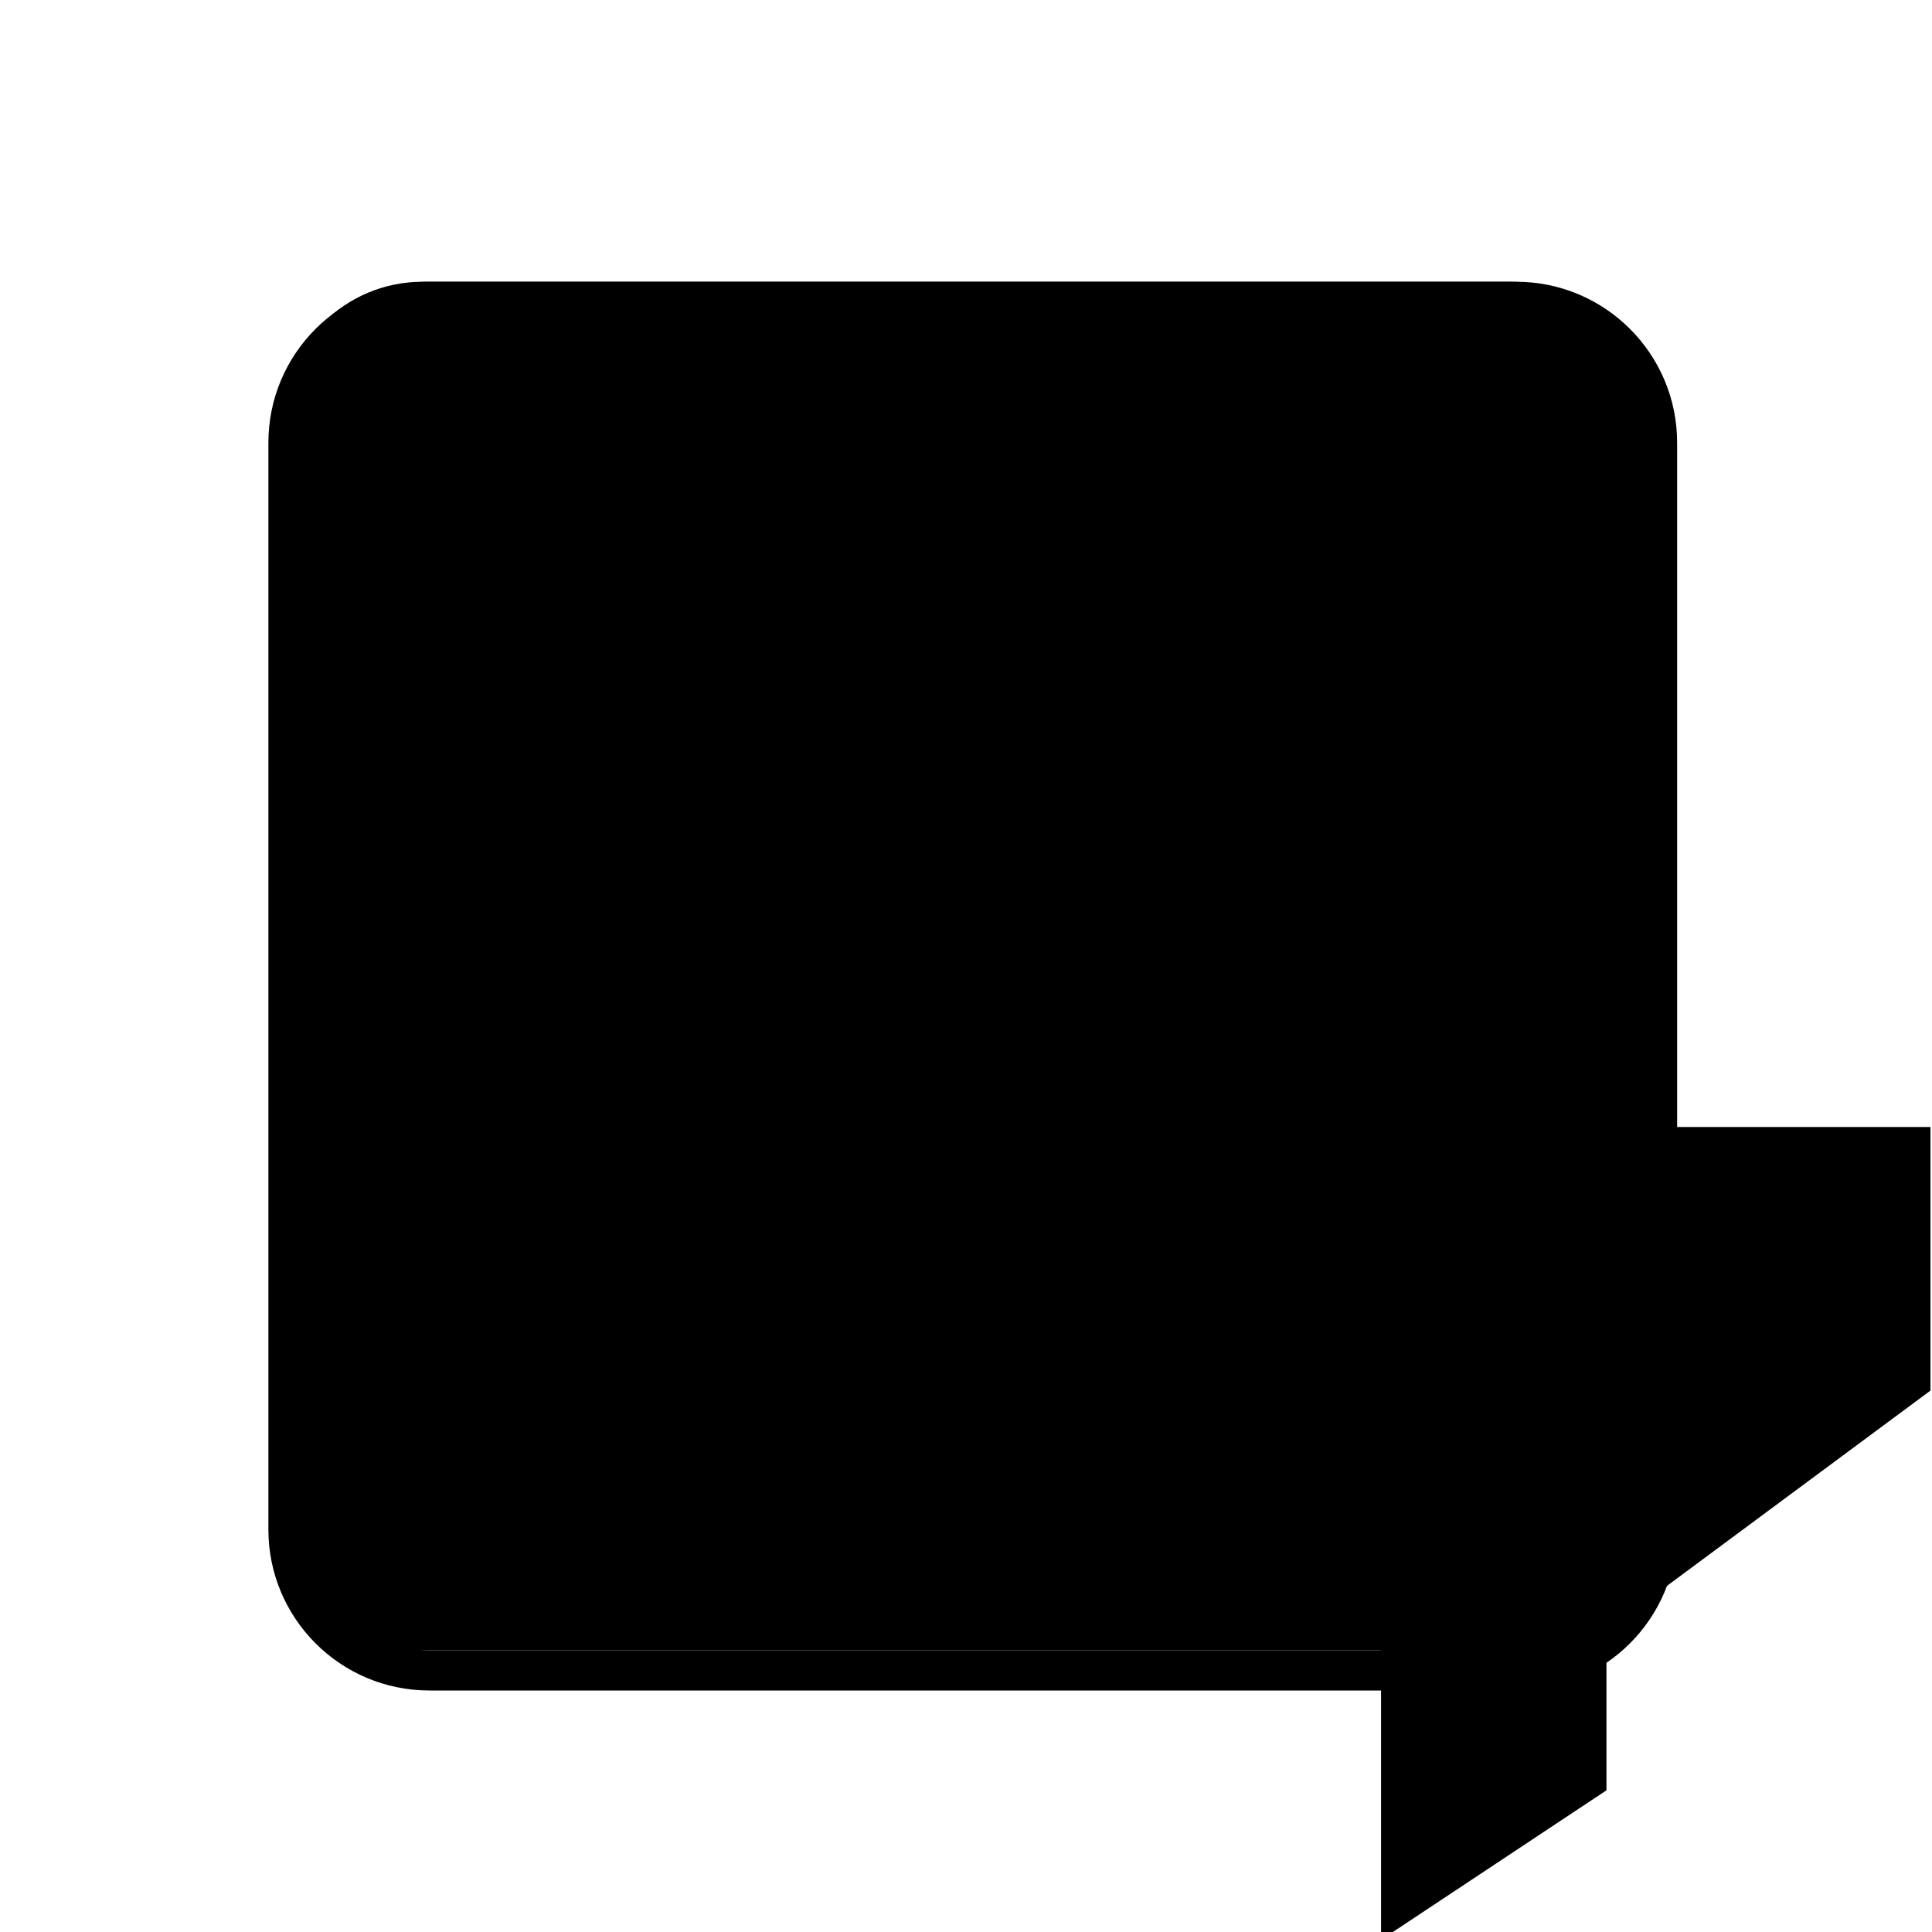 <svg width="48" height="48" viewBox="0 0 48 48" fill="none" xmlns="http://www.w3.org/2000/svg">
<g clip-path="url(#clip0_196_3371)">
<path d="M37.5 7H10.5C8.567 7 7 8.567 7 10.5V37.5C7 39.433 8.567 41 10.5 41H37.5C39.433 41 41 39.433 41 37.5V10.5C41 8.567 39.433 7 37.5 7Z" fill="#051935" style="fill:#051935;fill:color(display-p3 0.02 0.098 0.208);fill-opacity:1;"/>
<path d="M37.668 8C39.322 8 40.668 9.346 40.668 11V38C40.668 39.654 39.322 41 37.668 41H10.668C9.014 41 7.668 39.654 7.668 38V11C7.668 9.346 9.014 8 10.668 8H37.668ZM37.668 7H10.668C8.459 7 6.668 8.791 6.668 11V38C6.668 40.209 8.459 42 10.668 42H37.668C39.877 42 41.668 40.209 41.668 38V11C41.668 8.791 39.877 7 37.668 7Z" fill="#007BFF" style="fill:#007BFF;fill:color(display-p3 0 0.482 1);fill-opacity:1;"/>
<path d="M23 15H34" stroke="#007BFF" style="stroke:#007BFF;stroke:color(display-p3 0 0.482 1);stroke-opacity:1;" stroke-miterlimit="10" stroke-linecap="round"/>
<path d="M23 19H34" stroke="#007BFF" style="stroke:#007BFF;stroke:color(display-p3 0 0.482 1);stroke-opacity:1;" stroke-miterlimit="10" stroke-linecap="round"/>
<path d="M13 25H34" stroke="#007BFF" style="stroke:#007BFF;stroke:color(display-p3 0 0.482 1);stroke-opacity:1;" stroke-miterlimit="10" stroke-linecap="round"/>
<path d="M13 29H24" stroke="#007BFF" style="stroke:#007BFF;stroke:color(display-p3 0 0.482 1);stroke-opacity:1;" stroke-miterlimit="10" stroke-linecap="round"/>
<path d="M15.646 21.168V20.43C14.352 20.336 13.332 19.697 13.051 18.719C13.021 18.619 13.004 18.514 13.004 18.42C13.004 18.086 13.232 17.857 13.59 17.857C13.871 17.857 14.076 18.004 14.199 18.314C14.393 18.865 14.809 19.275 15.646 19.363V16.809L15.406 16.75C13.918 16.404 13.115 15.736 13.115 14.547C13.115 13.229 14.17 12.367 15.646 12.256V11.512C15.646 11.307 15.787 11.178 15.98 11.178C16.168 11.178 16.309 11.307 16.309 11.512V12.256C17.557 12.355 18.506 13.018 18.781 13.984C18.811 14.084 18.822 14.178 18.822 14.283C18.822 14.6 18.588 14.816 18.248 14.816C17.943 14.816 17.75 14.646 17.627 14.365C17.381 13.756 16.959 13.404 16.309 13.322V15.766L16.59 15.836C18.131 16.193 18.975 16.826 18.975 18.074C18.975 19.516 17.803 20.324 16.309 20.43V21.168C16.309 21.373 16.168 21.502 15.98 21.502C15.787 21.502 15.646 21.373 15.646 21.168ZM15.646 15.613V13.322C14.803 13.422 14.357 13.908 14.357 14.447C14.357 14.98 14.709 15.373 15.646 15.613ZM16.309 16.967V19.369C17.311 19.293 17.732 18.818 17.732 18.191C17.732 17.582 17.398 17.225 16.309 16.967Z" fill="#007BFF" style="fill:#007BFF;fill:color(display-p3 0 0.482 1);fill-opacity:1;"/>
<path d="M26.188 28.5H47.462V34.297L39.412 40.263V44.212L34.812 47.263V40.263L26.188 34.297V28.5Z" fill="#051935" stroke="#007BFF" style="fill:#051935;fill:color(display-p3 0.02 0.098 0.208);fill-opacity:1;stroke:#007BFF;stroke:color(display-p3 0 0.482 1);stroke-opacity:1;" stroke-miterlimit="10"/>
</g>
<defs>
<clipPath id="clip0_196_3371">
<rect width="48" height="48" fill="white" style="fill:white;fill-opacity:1;"/>
</clipPath>
</defs>
</svg>

